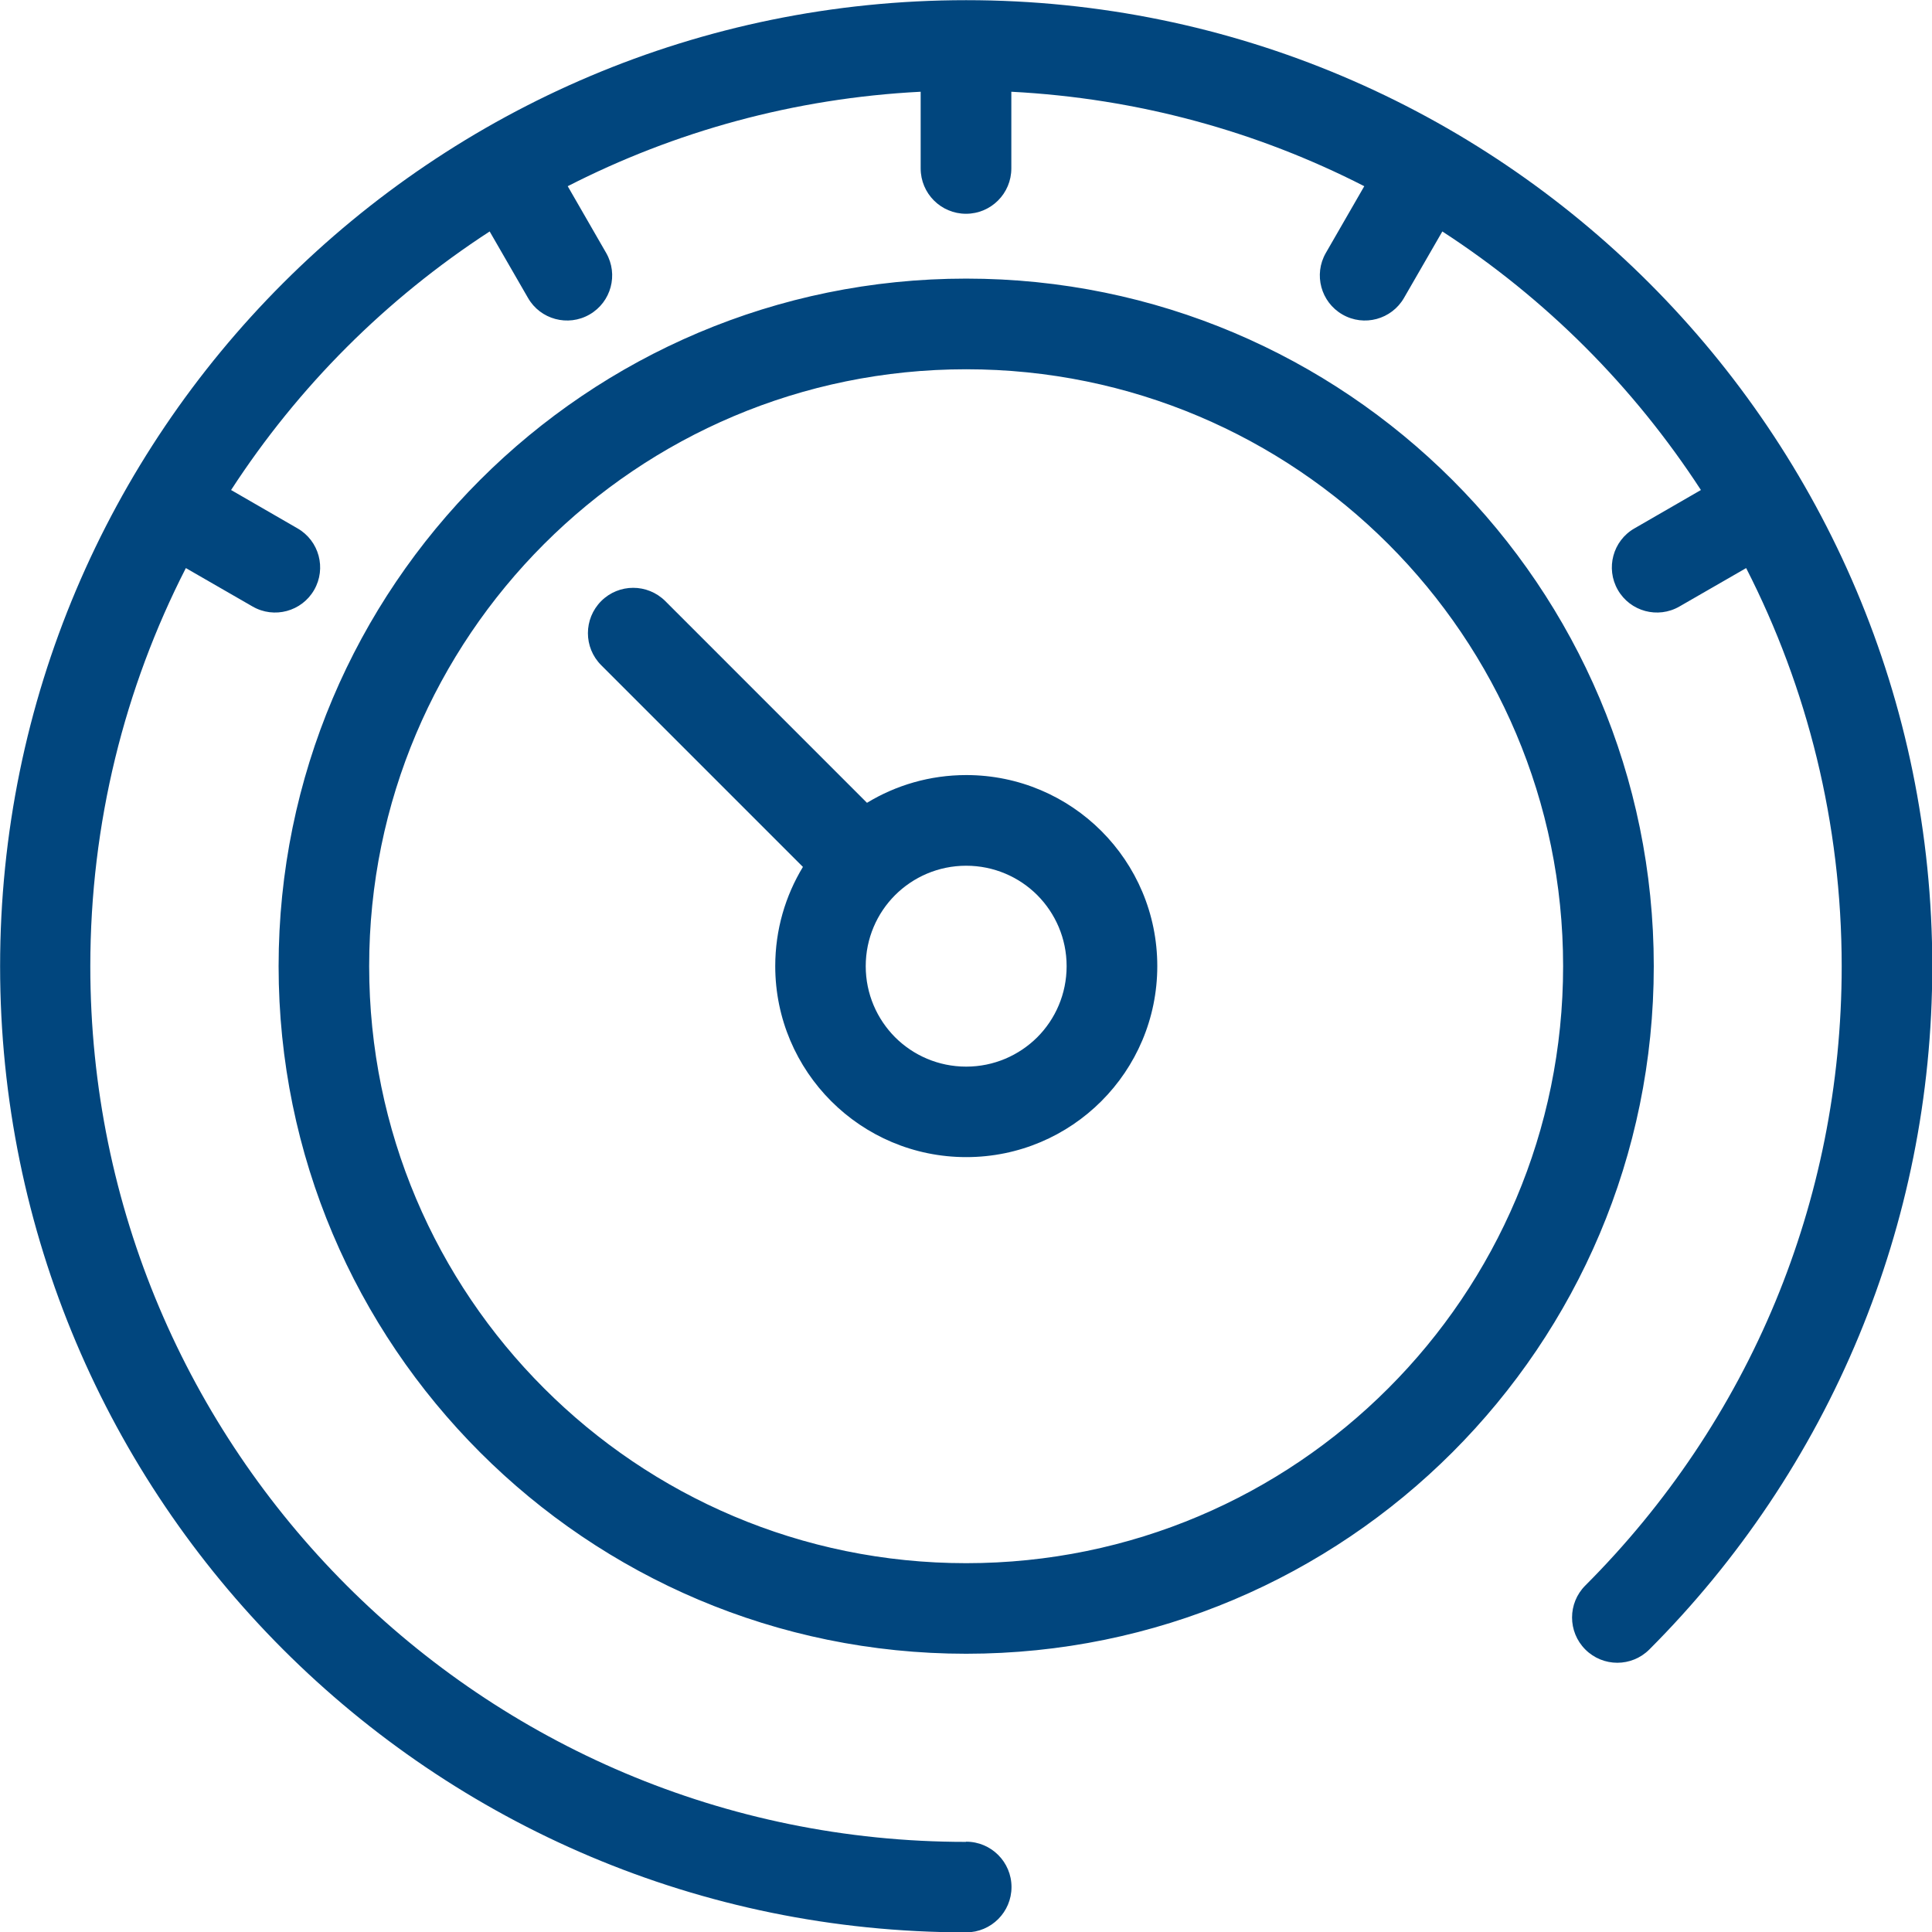 <?xml version="1.0" encoding="UTF-8"?> <svg xmlns="http://www.w3.org/2000/svg" xmlns:xlink="http://www.w3.org/1999/xlink" width="400" zoomAndPan="magnify" viewBox="0 0 300 300" height="400" preserveAspectRatio="xMidYMid meet" version="1.0"><path fill="#01467e" d="M 150.027 285.977 C 153.914 285.977 157.066 289.133 157.066 293.016 C 157.066 296.902 153.914 300.055 150.027 300.055 C 108.598 300.055 71.094 283.262 43.953 256.121 C 16.809 228.965 0.016 191.461 0.016 150.043 C 0.016 108.609 16.809 71.109 43.953 43.965 C 71.109 16.824 108.609 0.027 150.027 0.027 C 191.461 0.027 228.965 16.824 256.105 43.965 C 283.246 71.109 300.043 108.625 300.043 150.043 C 300.043 170.312 296 189.688 288.668 207.395 C 281.051 225.797 269.902 242.324 256.105 256.133 C 253.359 258.879 248.91 258.879 246.168 256.133 C 243.422 253.387 243.422 248.938 246.168 246.195 C 258.738 233.621 268.832 218.656 275.703 202.074 C 282.316 186.082 285.977 168.527 285.977 150.055 C 285.977 127.785 280.629 106.766 271.141 88.211 L 260.777 94.18 C 257.43 96.109 253.148 94.957 251.219 91.605 C 249.293 88.254 250.445 83.961 253.797 82.047 L 264.117 76.09 C 258.906 68.082 252.883 60.633 246.152 53.902 C 239.422 47.176 231.988 41.148 223.965 35.941 L 218.012 46.262 C 216.082 49.609 211.801 50.766 208.453 48.836 C 205.102 46.906 203.945 42.629 205.875 39.277 L 211.844 28.914 C 195.262 20.426 176.707 15.262 157.039 14.246 L 157.039 26.156 C 157.039 30.043 153.887 33.195 150 33.195 C 146.113 33.195 142.961 30.043 142.961 26.156 L 142.961 14.246 C 123.309 15.246 104.738 20.426 88.156 28.914 L 94.125 39.277 C 96.055 42.629 94.898 46.906 91.547 48.836 C 88.199 50.766 83.902 49.609 81.988 46.262 L 76.035 35.941 C 68.023 41.148 60.578 47.176 53.848 53.902 C 47.117 60.633 41.094 68.066 35.883 76.09 L 46.203 82.047 C 49.555 83.977 50.707 88.254 48.781 91.605 C 46.852 94.957 42.57 96.109 39.223 94.18 L 28.859 88.211 C 19.371 106.766 14.023 127.785 14.023 150.055 C 14.023 187.602 29.238 221.586 53.832 246.195 C 78.441 270.801 112.426 286.008 149.973 286.008 Z M 150.027 43.262 C 179.508 43.262 206.199 55.215 225.527 74.527 C 244.844 93.844 256.797 120.551 256.797 150.027 C 256.797 179.508 244.844 206.199 225.527 225.516 C 206.215 244.828 179.508 256.793 150.027 256.793 C 120.551 256.793 93.855 244.844 74.543 225.516 C 55.227 206.199 43.262 179.508 43.262 150.027 C 43.262 120.551 55.215 93.855 74.543 74.527 C 93.855 55.215 120.551 43.262 150.027 43.262 Z M 215.574 84.48 C 198.793 67.715 175.621 57.34 150.027 57.34 C 124.422 57.34 101.25 67.715 84.48 84.48 C 67.699 101.262 57.324 124.434 57.324 150.027 C 57.324 175.637 67.699 198.809 84.48 215.574 C 101.25 232.355 124.422 242.73 150.027 242.73 C 175.637 242.73 198.809 232.355 215.574 215.574 C 232.34 198.809 242.719 175.637 242.719 150.027 C 242.719 124.422 232.34 101.25 215.574 84.48 Z M 124.676 134.613 L 93.352 103.289 C 90.605 100.543 90.605 96.098 93.352 93.336 C 96.098 90.59 100.543 90.59 103.305 93.336 L 134.625 124.66 C 139.117 121.93 144.398 120.352 150.043 120.352 C 158.234 120.352 165.656 123.676 171.02 129.039 C 176.383 134.402 179.703 141.82 179.703 150.016 C 179.703 158.207 176.383 165.625 171.02 170.988 C 165.656 176.355 158.234 179.676 150.043 179.676 C 141.848 179.676 134.43 176.355 129.066 170.988 C 123.703 165.625 120.379 158.207 120.379 150.016 C 120.379 144.367 121.957 139.09 124.688 134.598 Z M 161.066 138.992 C 158.25 136.176 154.336 134.43 150.027 134.43 C 145.719 134.43 141.82 136.176 138.992 138.992 C 136.176 141.809 134.43 145.719 134.43 150.027 C 134.43 154.336 136.176 158.234 138.992 161.066 C 141.809 163.879 145.719 165.625 150.027 165.625 C 154.336 165.625 158.234 163.879 161.066 161.066 C 163.879 158.25 165.625 154.336 165.625 150.027 C 165.625 145.719 163.879 141.82 161.066 138.992 Z M 161.066 138.992 " fill-opacity="1" fill-rule="nonzero"></path></svg> 